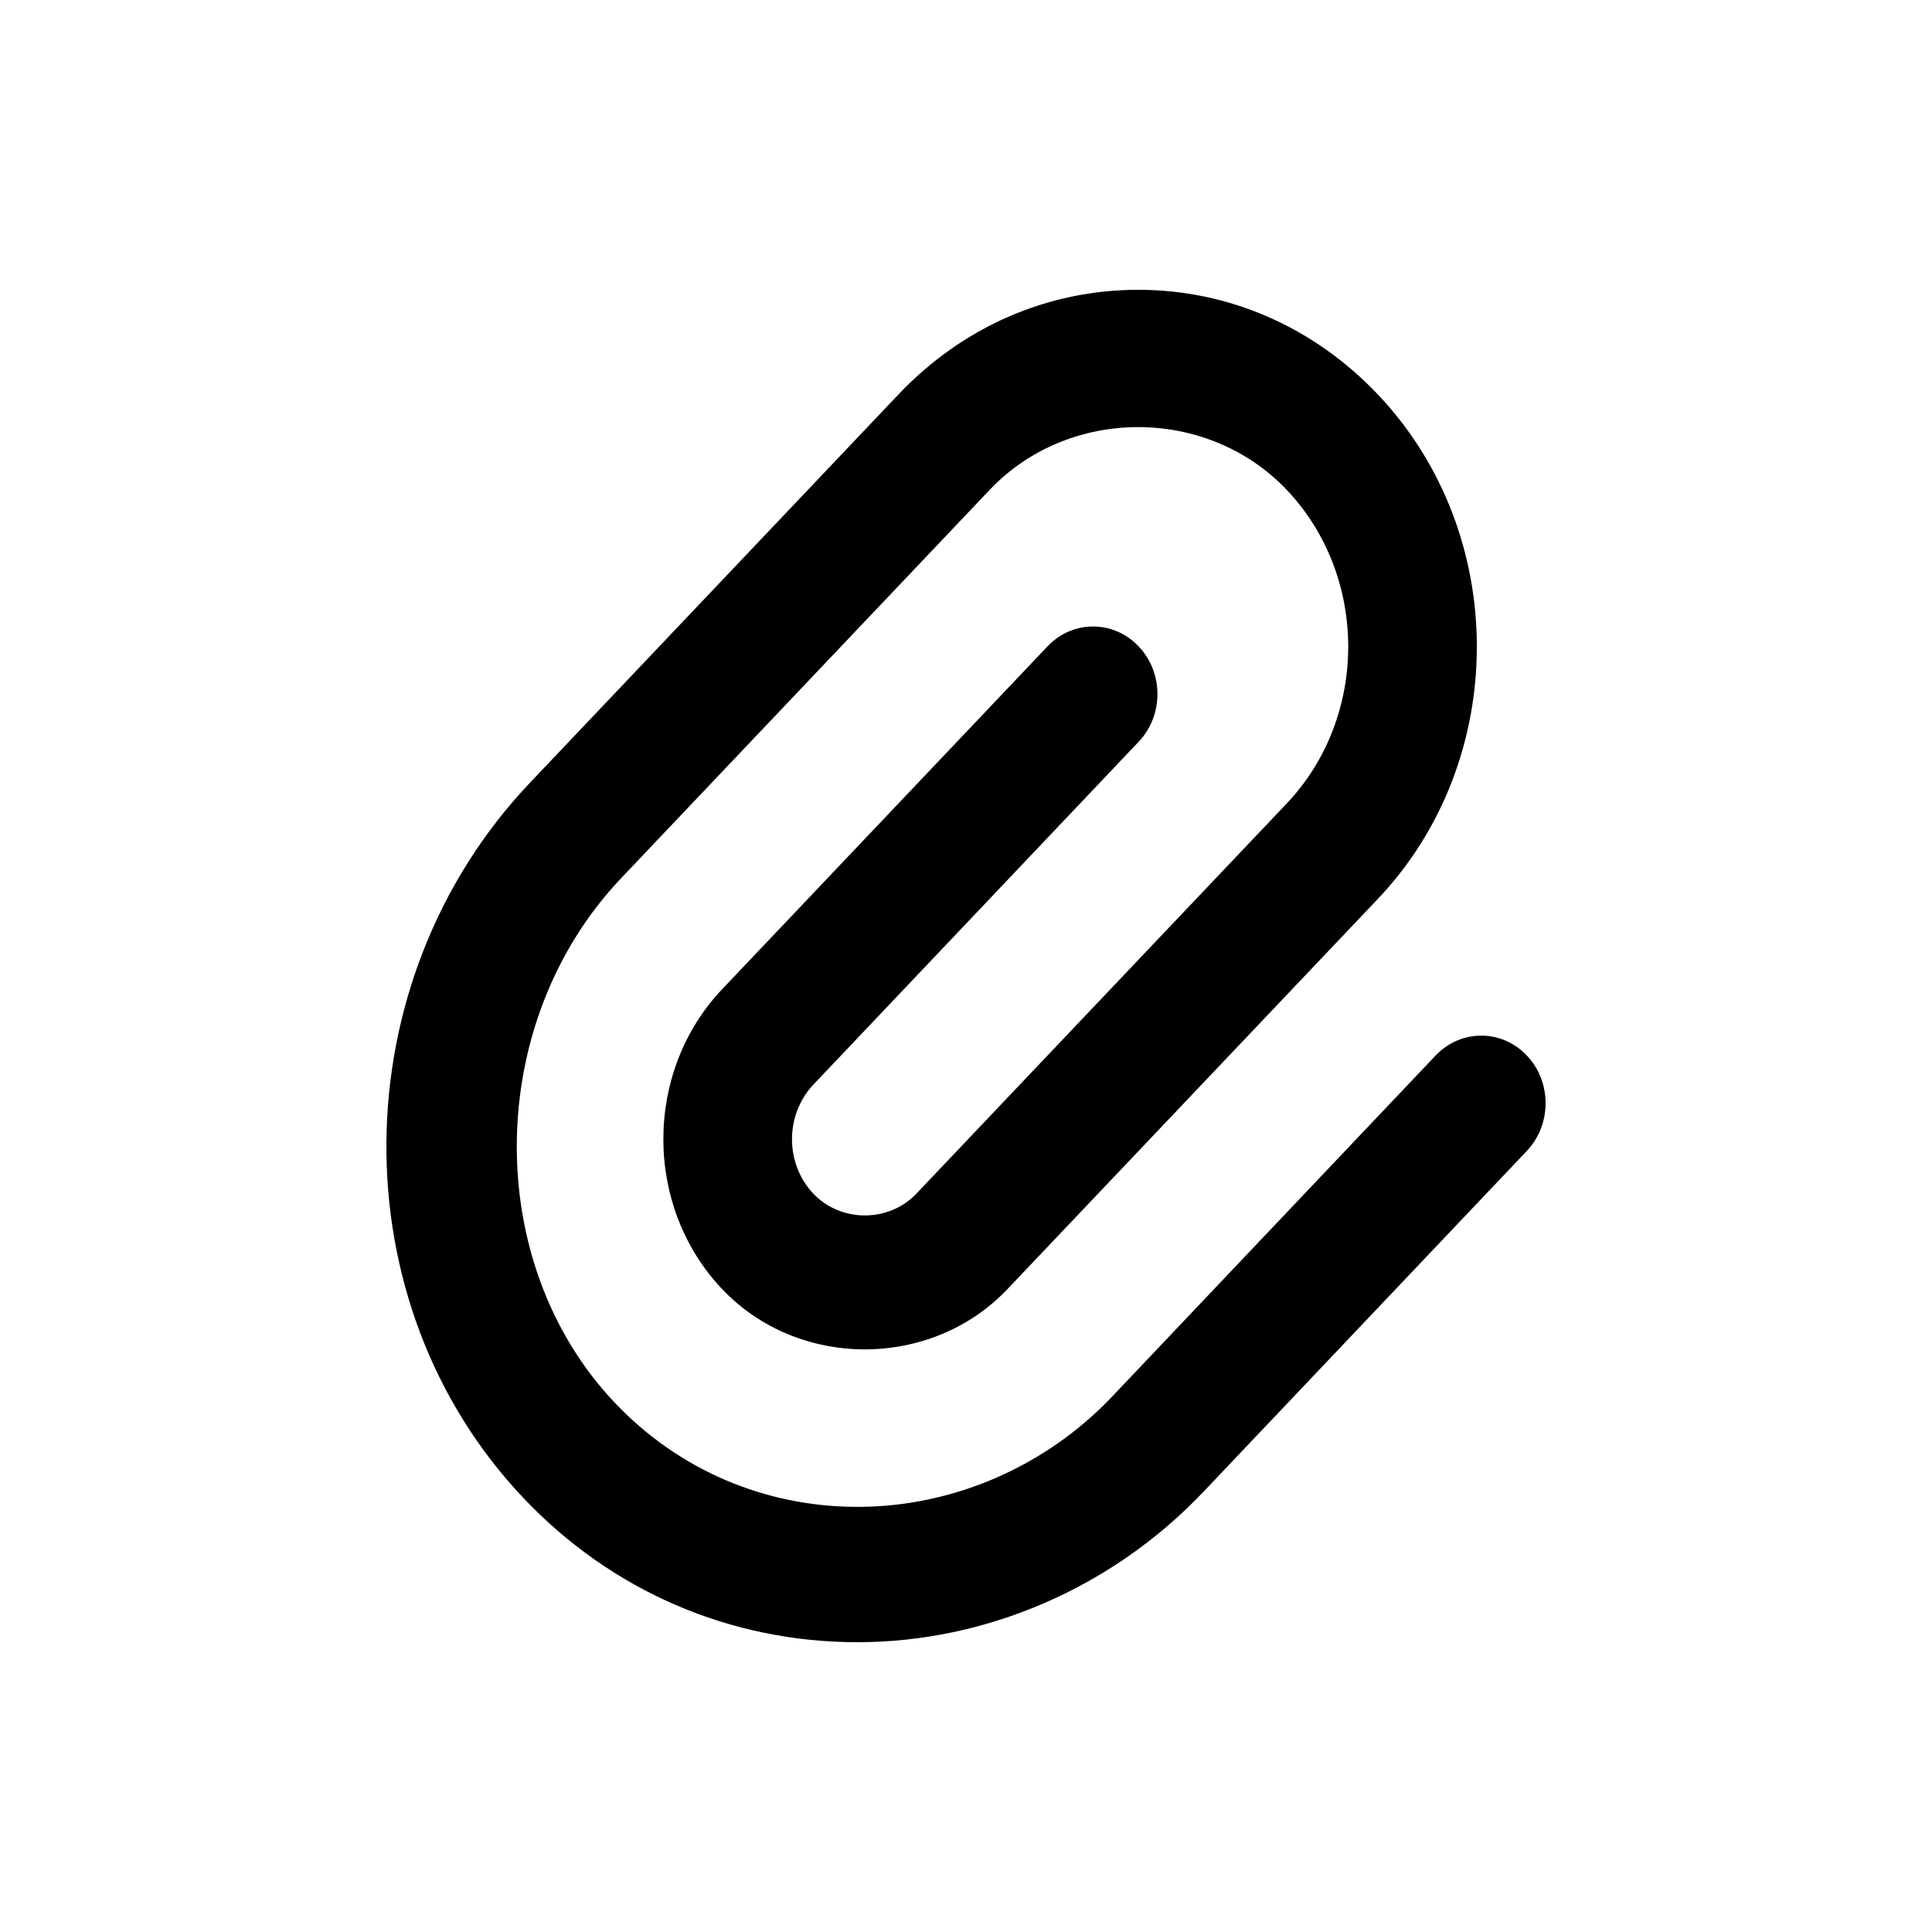 <svg width="20" height="20" viewBox="0 0 20 20" fill="none" xmlns="http://www.w3.org/2000/svg">
<path d="M8.876 17C7.559 17 6.333 16.471 5.422 15.511C3.501 13.488 3.53 10.165 5.486 8.103L9.301 4.083C9.964 3.384 10.844 3 11.782 3C12.72 3 13.599 3.384 14.263 4.083C15.63 5.523 15.63 7.866 14.263 9.306L10.429 13.345C9.64 14.176 8.265 14.177 7.476 13.345C6.664 12.489 6.664 11.096 7.476 10.24L10.844 6.691C11.104 6.417 11.525 6.417 11.786 6.69C12.047 6.963 12.047 7.406 11.787 7.679L8.42 11.228C8.125 11.54 8.125 12.046 8.42 12.357C8.705 12.657 9.201 12.657 9.486 12.357L13.32 8.318C14.169 7.422 14.169 5.966 13.32 5.071C12.498 4.205 11.066 4.205 10.245 5.071L6.429 9.092C5.015 10.582 4.987 13.069 6.365 14.522C7.024 15.216 7.917 15.599 8.877 15.599C9.863 15.599 10.825 15.183 11.514 14.456L14.862 10.926C15.123 10.653 15.544 10.652 15.804 10.925C16.065 11.198 16.065 11.641 15.805 11.915L12.457 15.444C11.518 16.433 10.213 17 8.876 17Z" fill="#52575B" style="fill:#52575B;fill:color(display-p3 0.322 0.341 0.357);fill-opacity:1;"/>
</svg>
